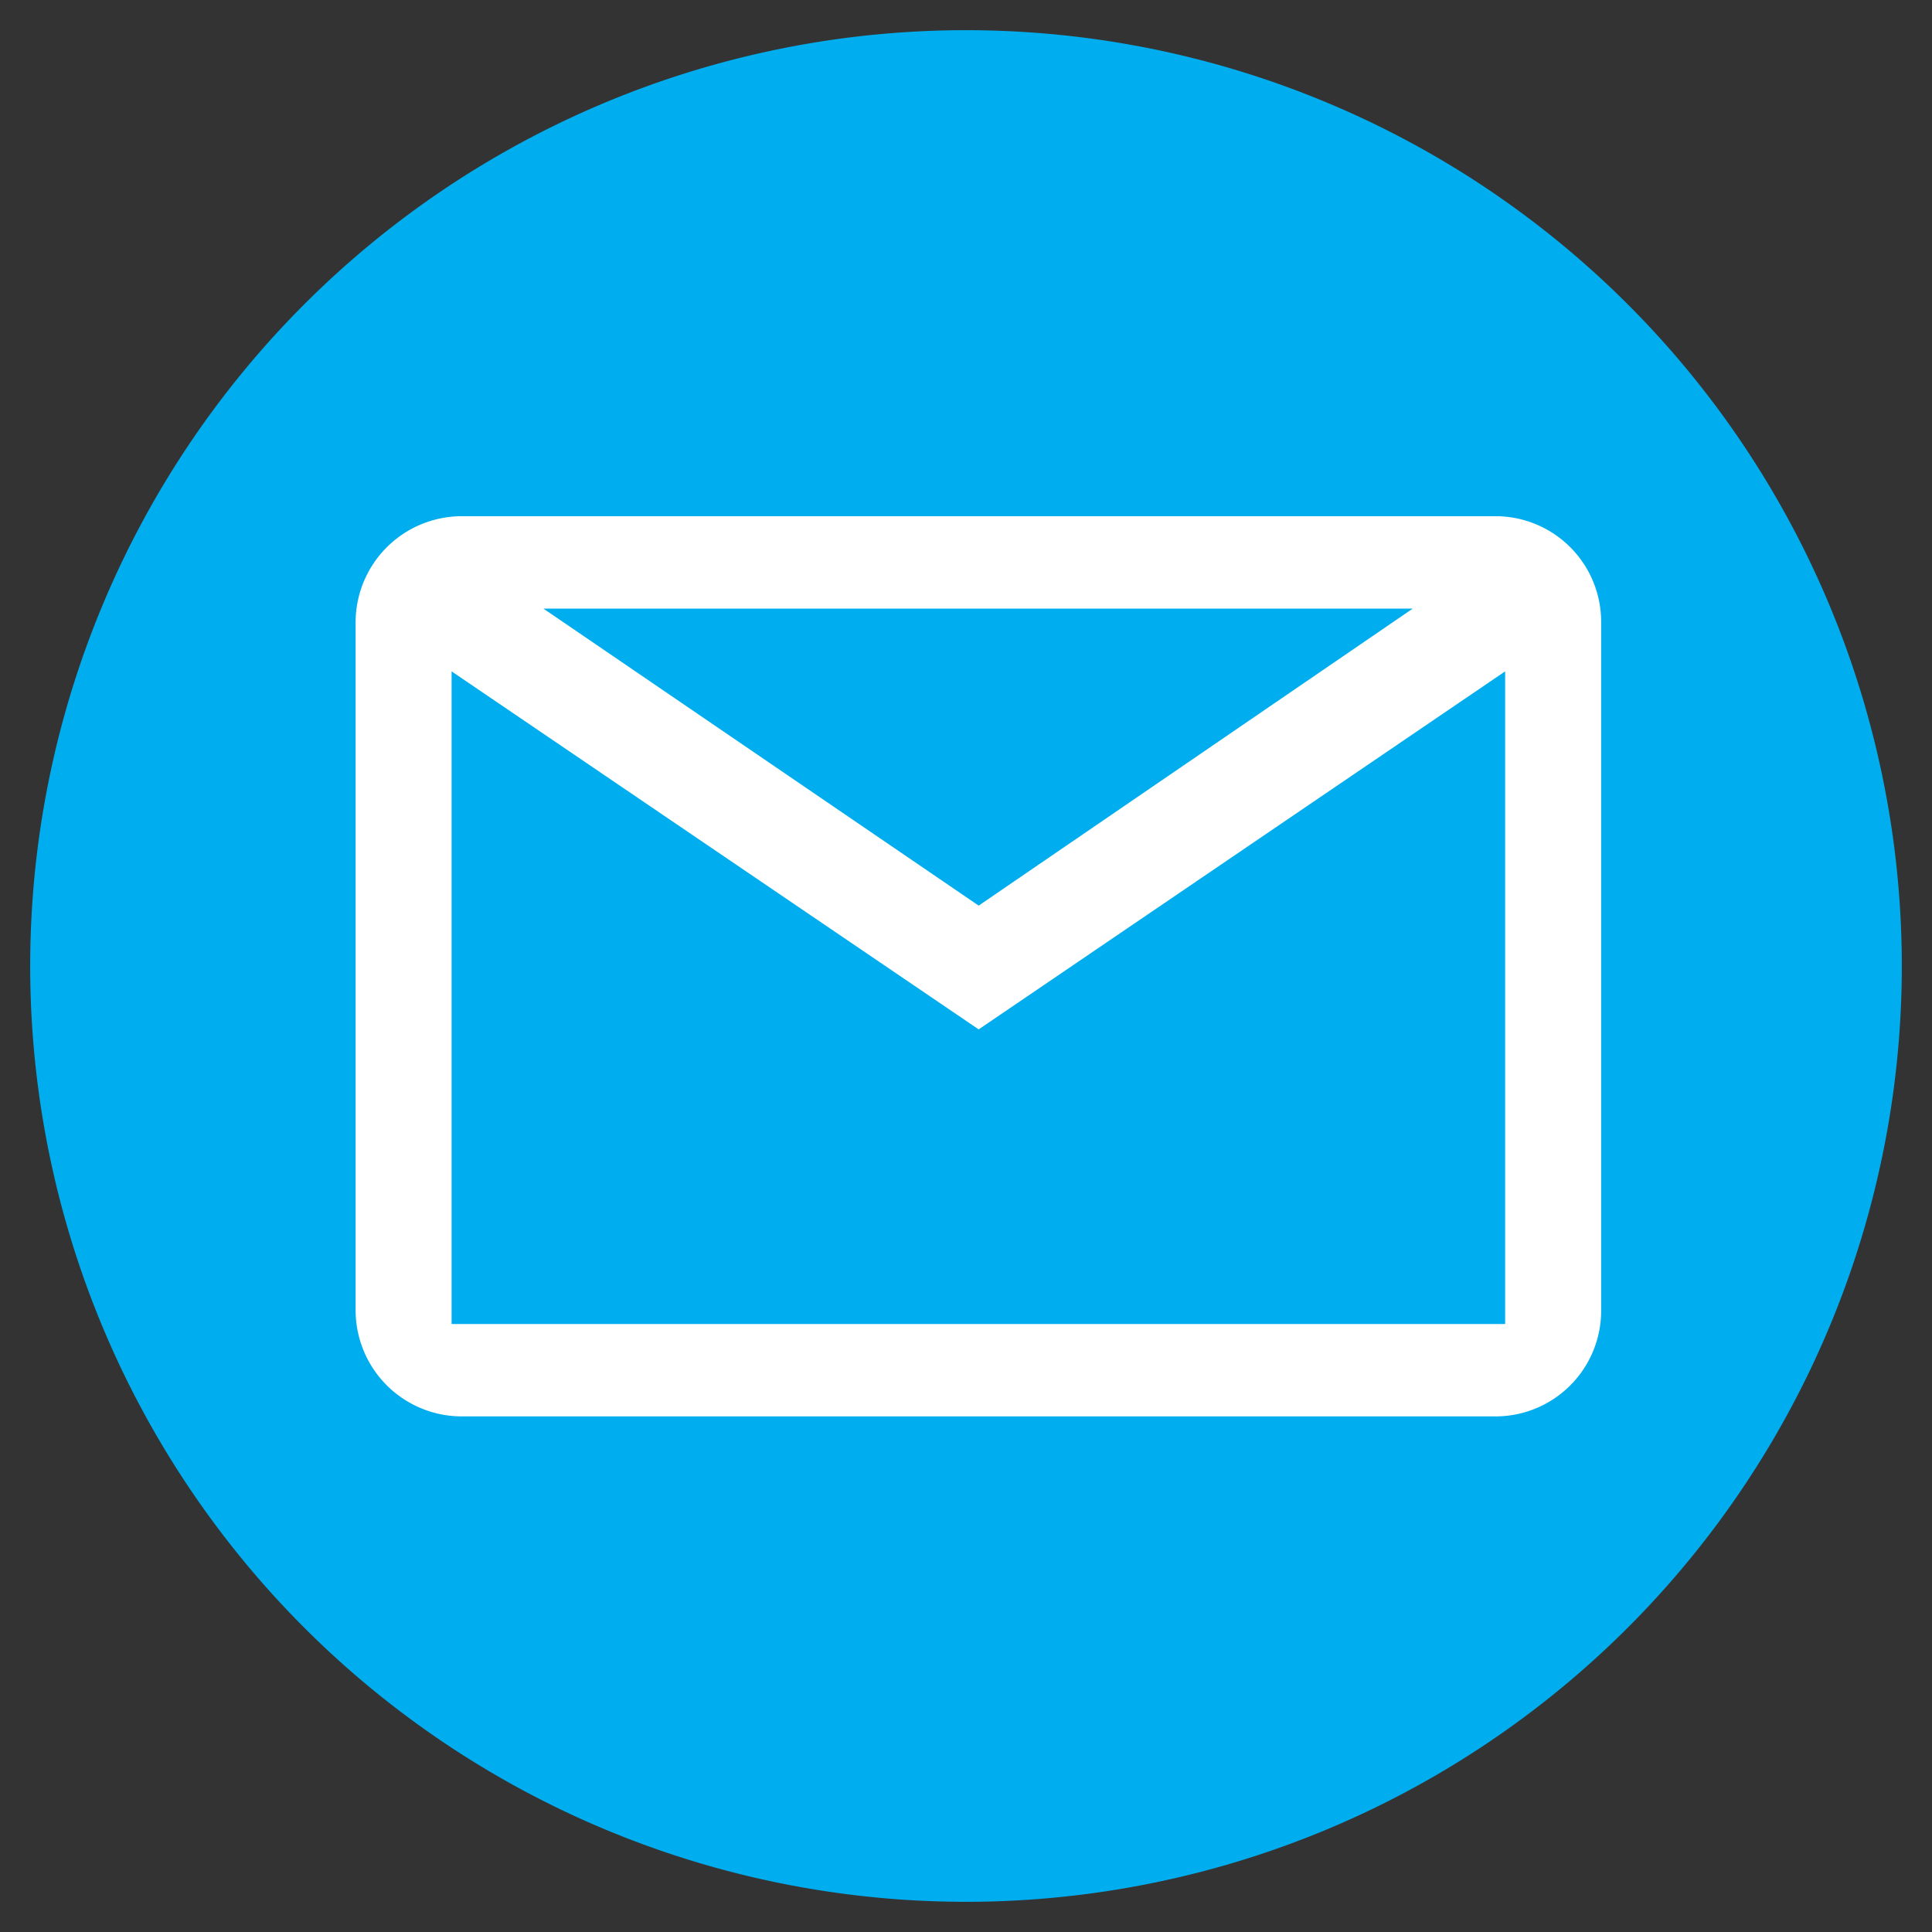 <svg xmlns="http://www.w3.org/2000/svg" viewBox="0 0 32 32"><rect x="0" y="0" width="32" height="32" fill="#333333" stroke="none"/><path d="M31.5,16A15.5,15.5,0,1,0,16,31.5,15.5,15.5,0,0,0,31.5,16" fill="#00aeef"/><path d="M24.77,8.55H7.65a1.76,1.76,0,0,0-1.76,1.76V21.7a1.76,1.76,0,0,0,1.76,1.76H24.77a1.75,1.75,0,0,0,1.75-1.76V10.31a1.75,1.75,0,0,0-1.75-1.76M23.4,10.08,16.21,15,9,10.08ZM7.48,21.93V11.12l8.73,5.93,8.72-5.93V21.93Z" fill="#fff"/></svg>